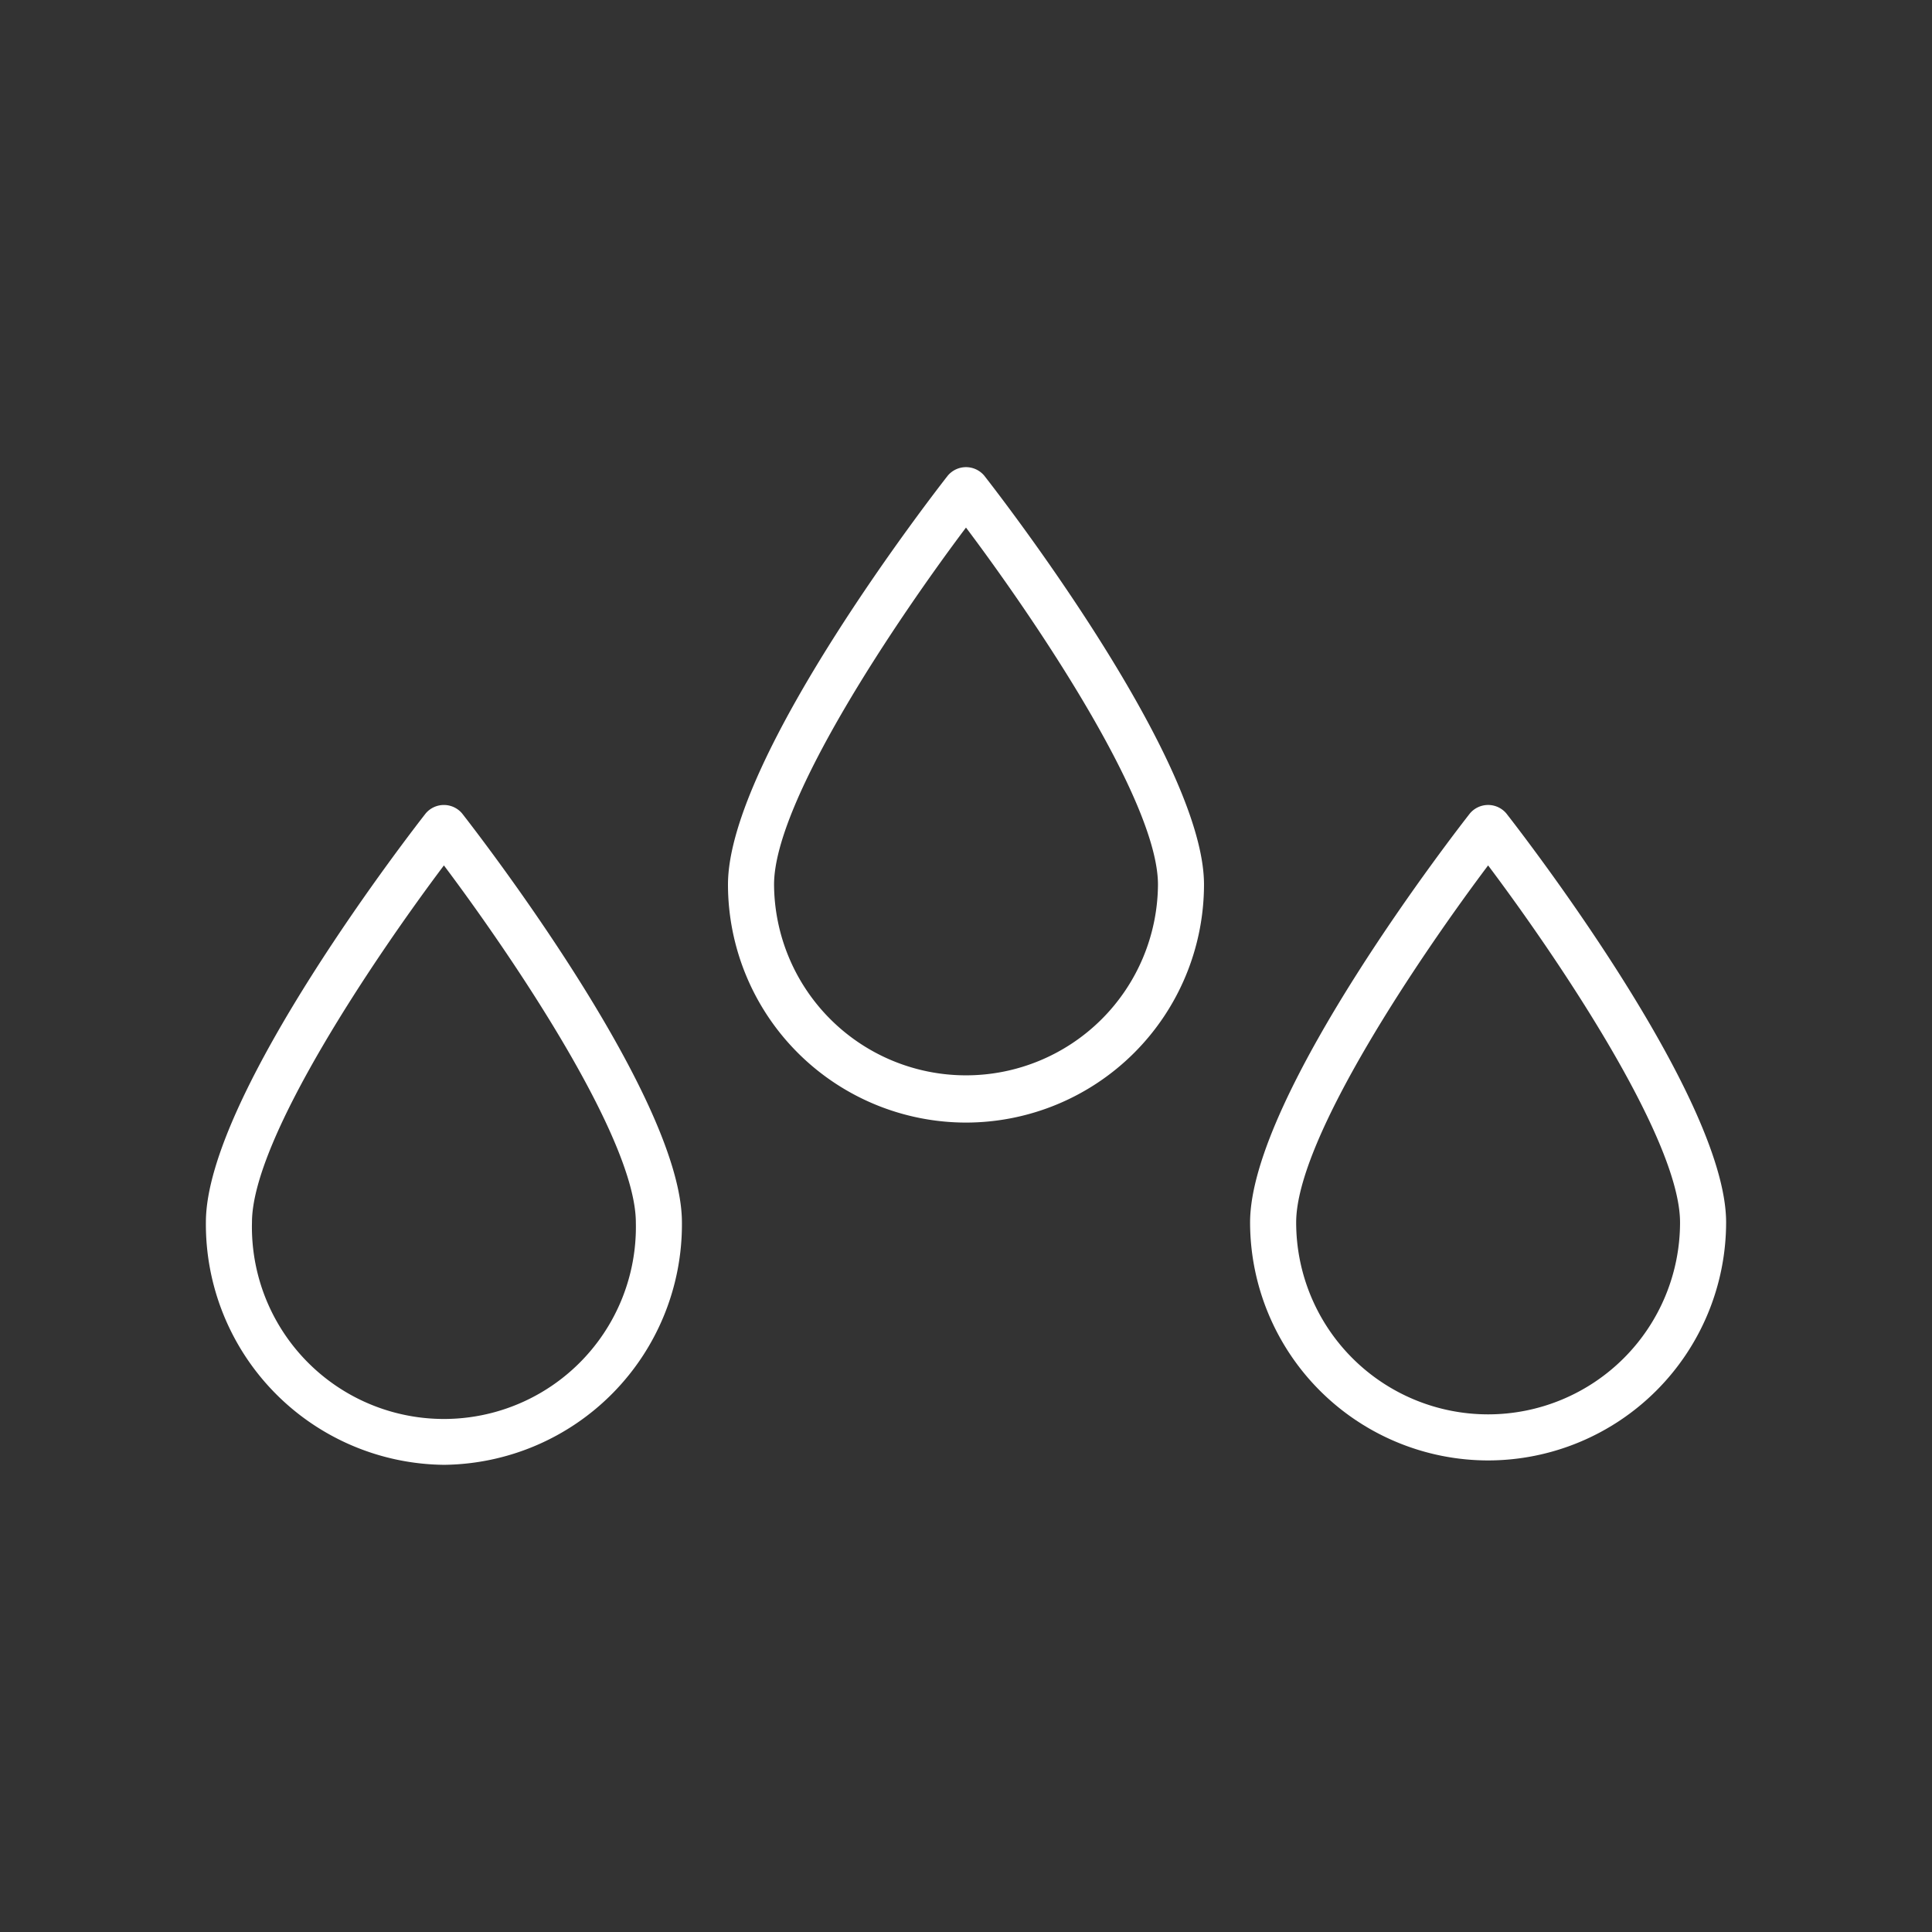 <svg xmlns="http://www.w3.org/2000/svg" width="262" height="262" viewBox="0 0 262 262">
  <rect x="0" y="0" width="262" height="262" fill="#333333" stroke="none"/>
  <g id="_02" data-name="02" transform="translate(-1984 5490)">
    <rect id="Rectangle_71" data-name="Rectangle 71" width="255.999" height="255.999" transform="translate(1987 -5487)" fill="#030504" stroke="#707070" stroke-width="6" opacity="0"/>
    <g id="Group_391" data-name="Group 391" transform="translate(2011.92 -5426.646)">
      <path id="Path_95" data-name="Path 95" d="M742.19,1099.266a32.627,32.627,0,0,1-32.308-32.907c0-17.276,28.6-53.888,29.818-55.443a3.232,3.232,0,0,1,4.914,0c1.215,1.555,29.823,38.167,29.823,55.478A32.611,32.611,0,0,1,742.19,1099.266Zm-.03-81.287c-9.048,12.027-26.029,36.977-26.029,48.414a26.036,26.036,0,1,0,52.058.03C768.189,1054.951,751.2,1030.007,742.16,1017.979Z" fill="#fff" transform="translate(-709.881 -963.974)"/>
      <path id="Path_96" data-name="Path 96" d="M770.486,1098.671a32.317,32.317,0,0,1-32.278-32.278c0-17.311,28.6-53.923,29.823-55.478a3.232,3.232,0,0,1,4.914,0c1.215,1.555,29.818,38.167,29.818,55.478A32.314,32.314,0,0,1,770.486,1098.671Zm0-80.692c-9.043,12.027-26.029,36.977-26.029,48.414a26.029,26.029,0,1,0,52.058,0C796.515,1054.951,779.534,1030,770.486,1017.979Z" fill="#fff" transform="translate(-596.603 -963.974)"/>
      <path id="Path_97" data-name="Path 97" d="M756.322,1089.5a32.313,32.313,0,0,1-32.278-32.278c0-17.306,28.609-53.923,29.823-55.473a3.232,3.232,0,0,1,4.914,0c1.215,1.55,29.818,38.167,29.818,55.473A32.31,32.31,0,0,1,756.322,1089.5Zm0-80.692c-9.043,12.027-26.029,36.981-26.029,48.414a26.032,26.032,0,0,0,52.063,0C782.356,1045.782,765.37,1020.838,756.322,1008.811Z" fill="#fff" transform="translate(-653.243 -1000.62)"/>
    </g>
  </g>
</svg>
